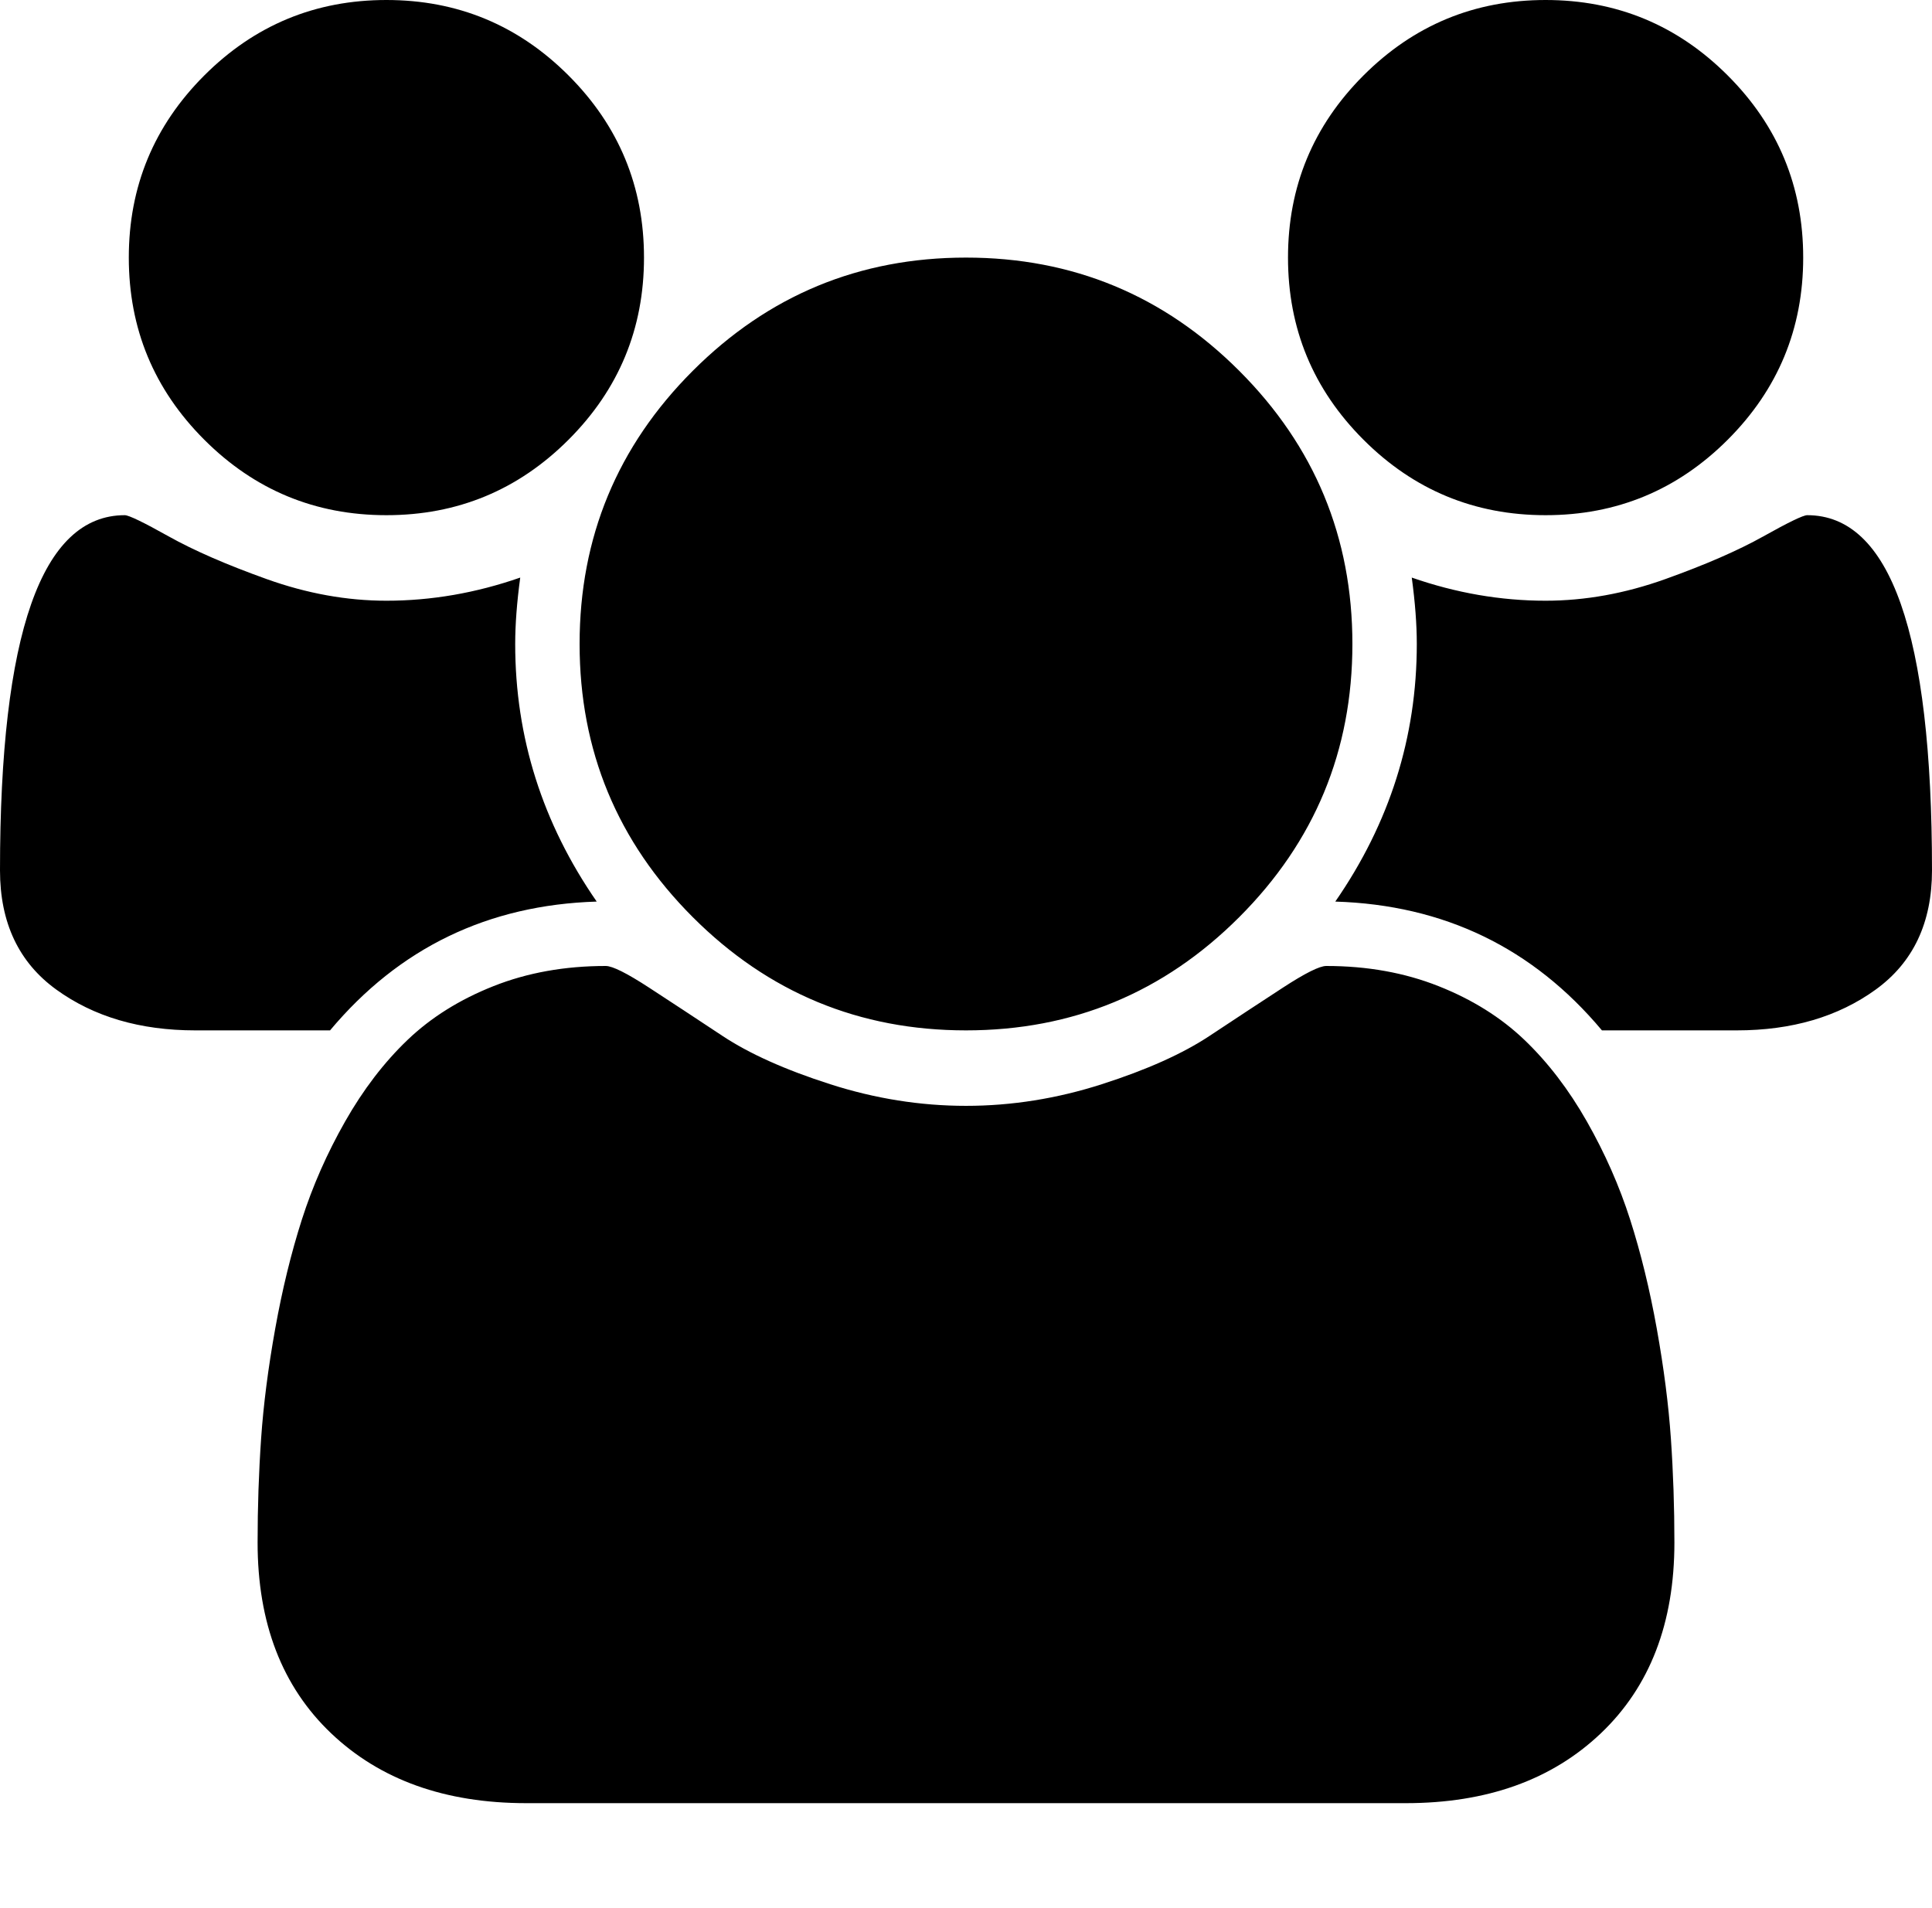 <svg version="1.1" xmlns="http://www.w3.org/2000/svg" xmlns:xlink="http://www.w3.org/1999/xlink" id="users" viewBox="0 0 1920 1896.083"><path d="M593 896q-162 5-265 128H194q-82 0-138-40.5T0 865q0-353 124-353 6 0 43.5 21t97.5 42.5T384 597q67 0 133-23-5 37-5 66 0 139 81 256zm1071 637q0 120-73 189.5t-194 69.5H523q-121 0-194-69.5T256 1533q0-53 3.5-103.5t14-109T300 1212t43-97.5 62-81 85.5-53.5T602 960q10 0 43 21.5t73 48 107 48 135 21.5 135-21.5 107-48 73-48 43-21.5q61 0 111.5 20t85.5 53.5 62 81 43 97.5 26.5 108.5 14 109 3.5 103.5zM640 256q0 106-75 181t-181 75-181-75-75-181 75-181T384 0t181 75 75 181zm704 384q0 159-112.5 271.5T960 1024 688.5 911.5 576 640t112.5-271.5T960 256t271.5 112.5T1344 640zm576 225q0 78-56 118.5t-138 40.5h-134q-103-123-265-128 81-117 81-256 0-29-5-66 66 23 133 23 59 0 119-21.5t97.5-42.5 43.5-21q124 0 124 353zm-128-609q0 106-75 181t-181 75-181-75-75-181 75-181 181-75 181 75 75 181z"/></svg>
